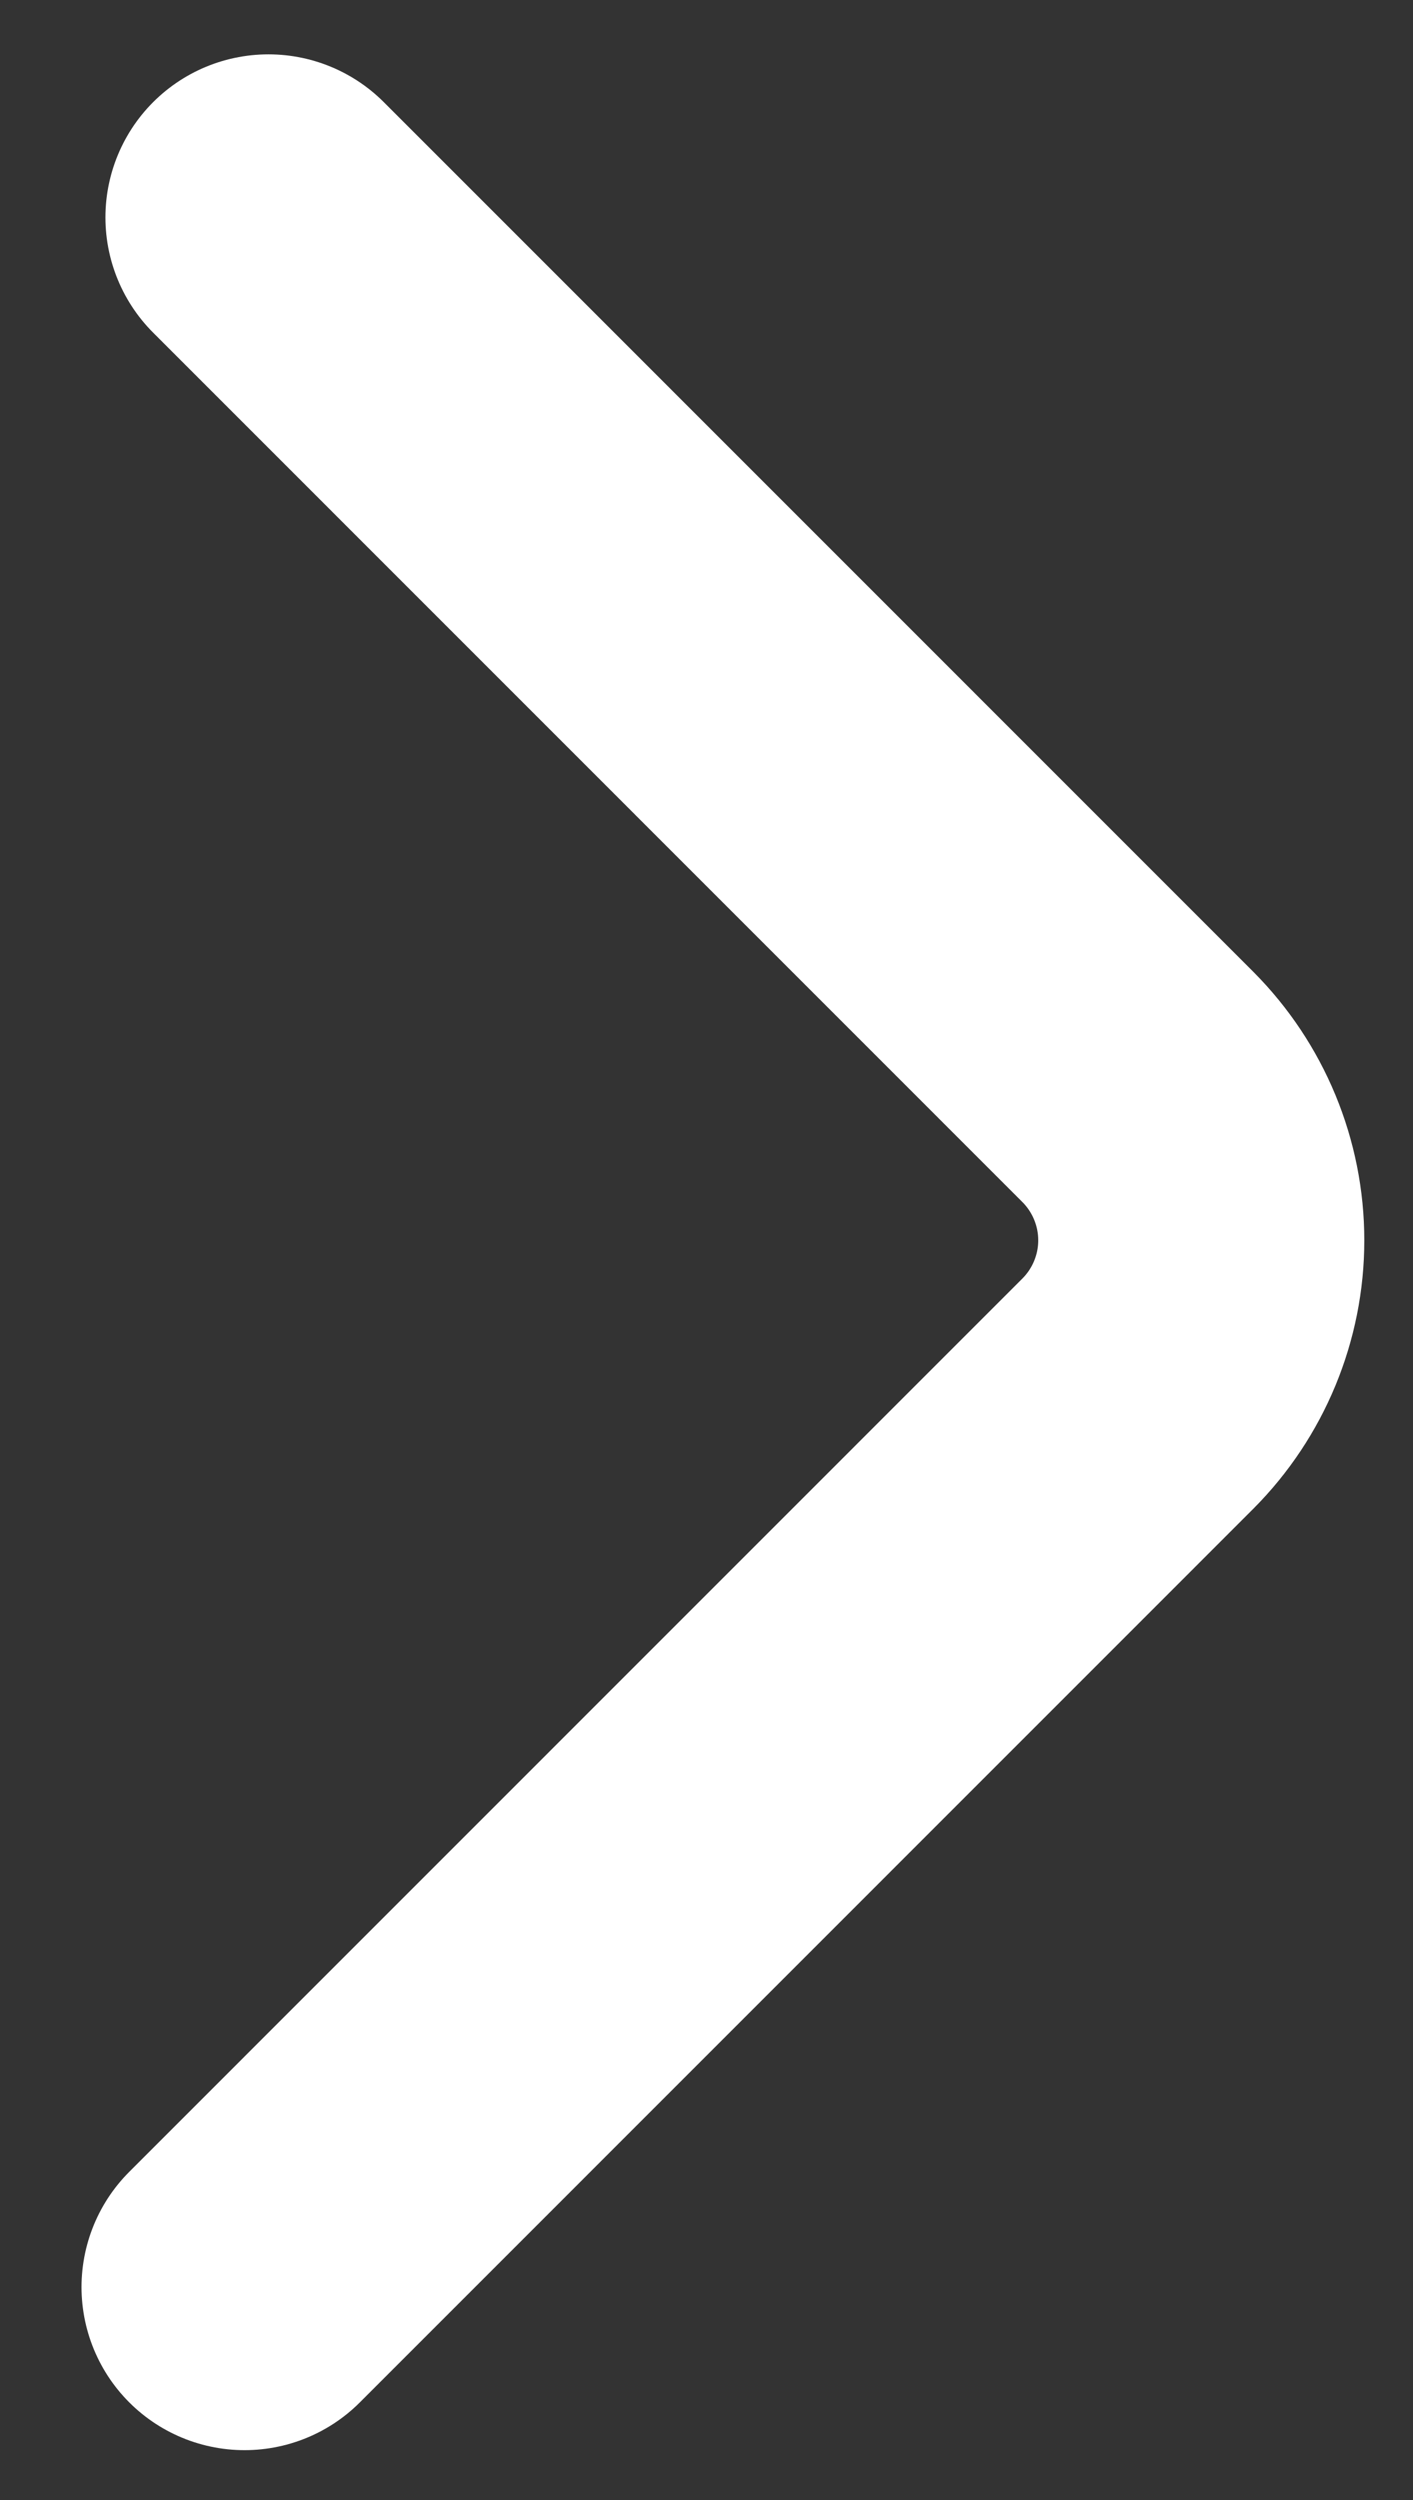 <svg width="13" height="23" viewBox="0 0 13 23" fill="none" xmlns="http://www.w3.org/2000/svg">
<rect x="0" y="0" width="13" height="23" fill="#333333" stroke="none"/>
<path d="M2.25 21.041L10.47 12.82C10.842 12.446 11.052 11.939 11.052 11.411C11.052 10.882 10.842 10.375 10.47 10.001L2.47 2" stroke="white" stroke-width="3" stroke-linecap="round" stroke-linejoin="bevel"/>
</svg>
